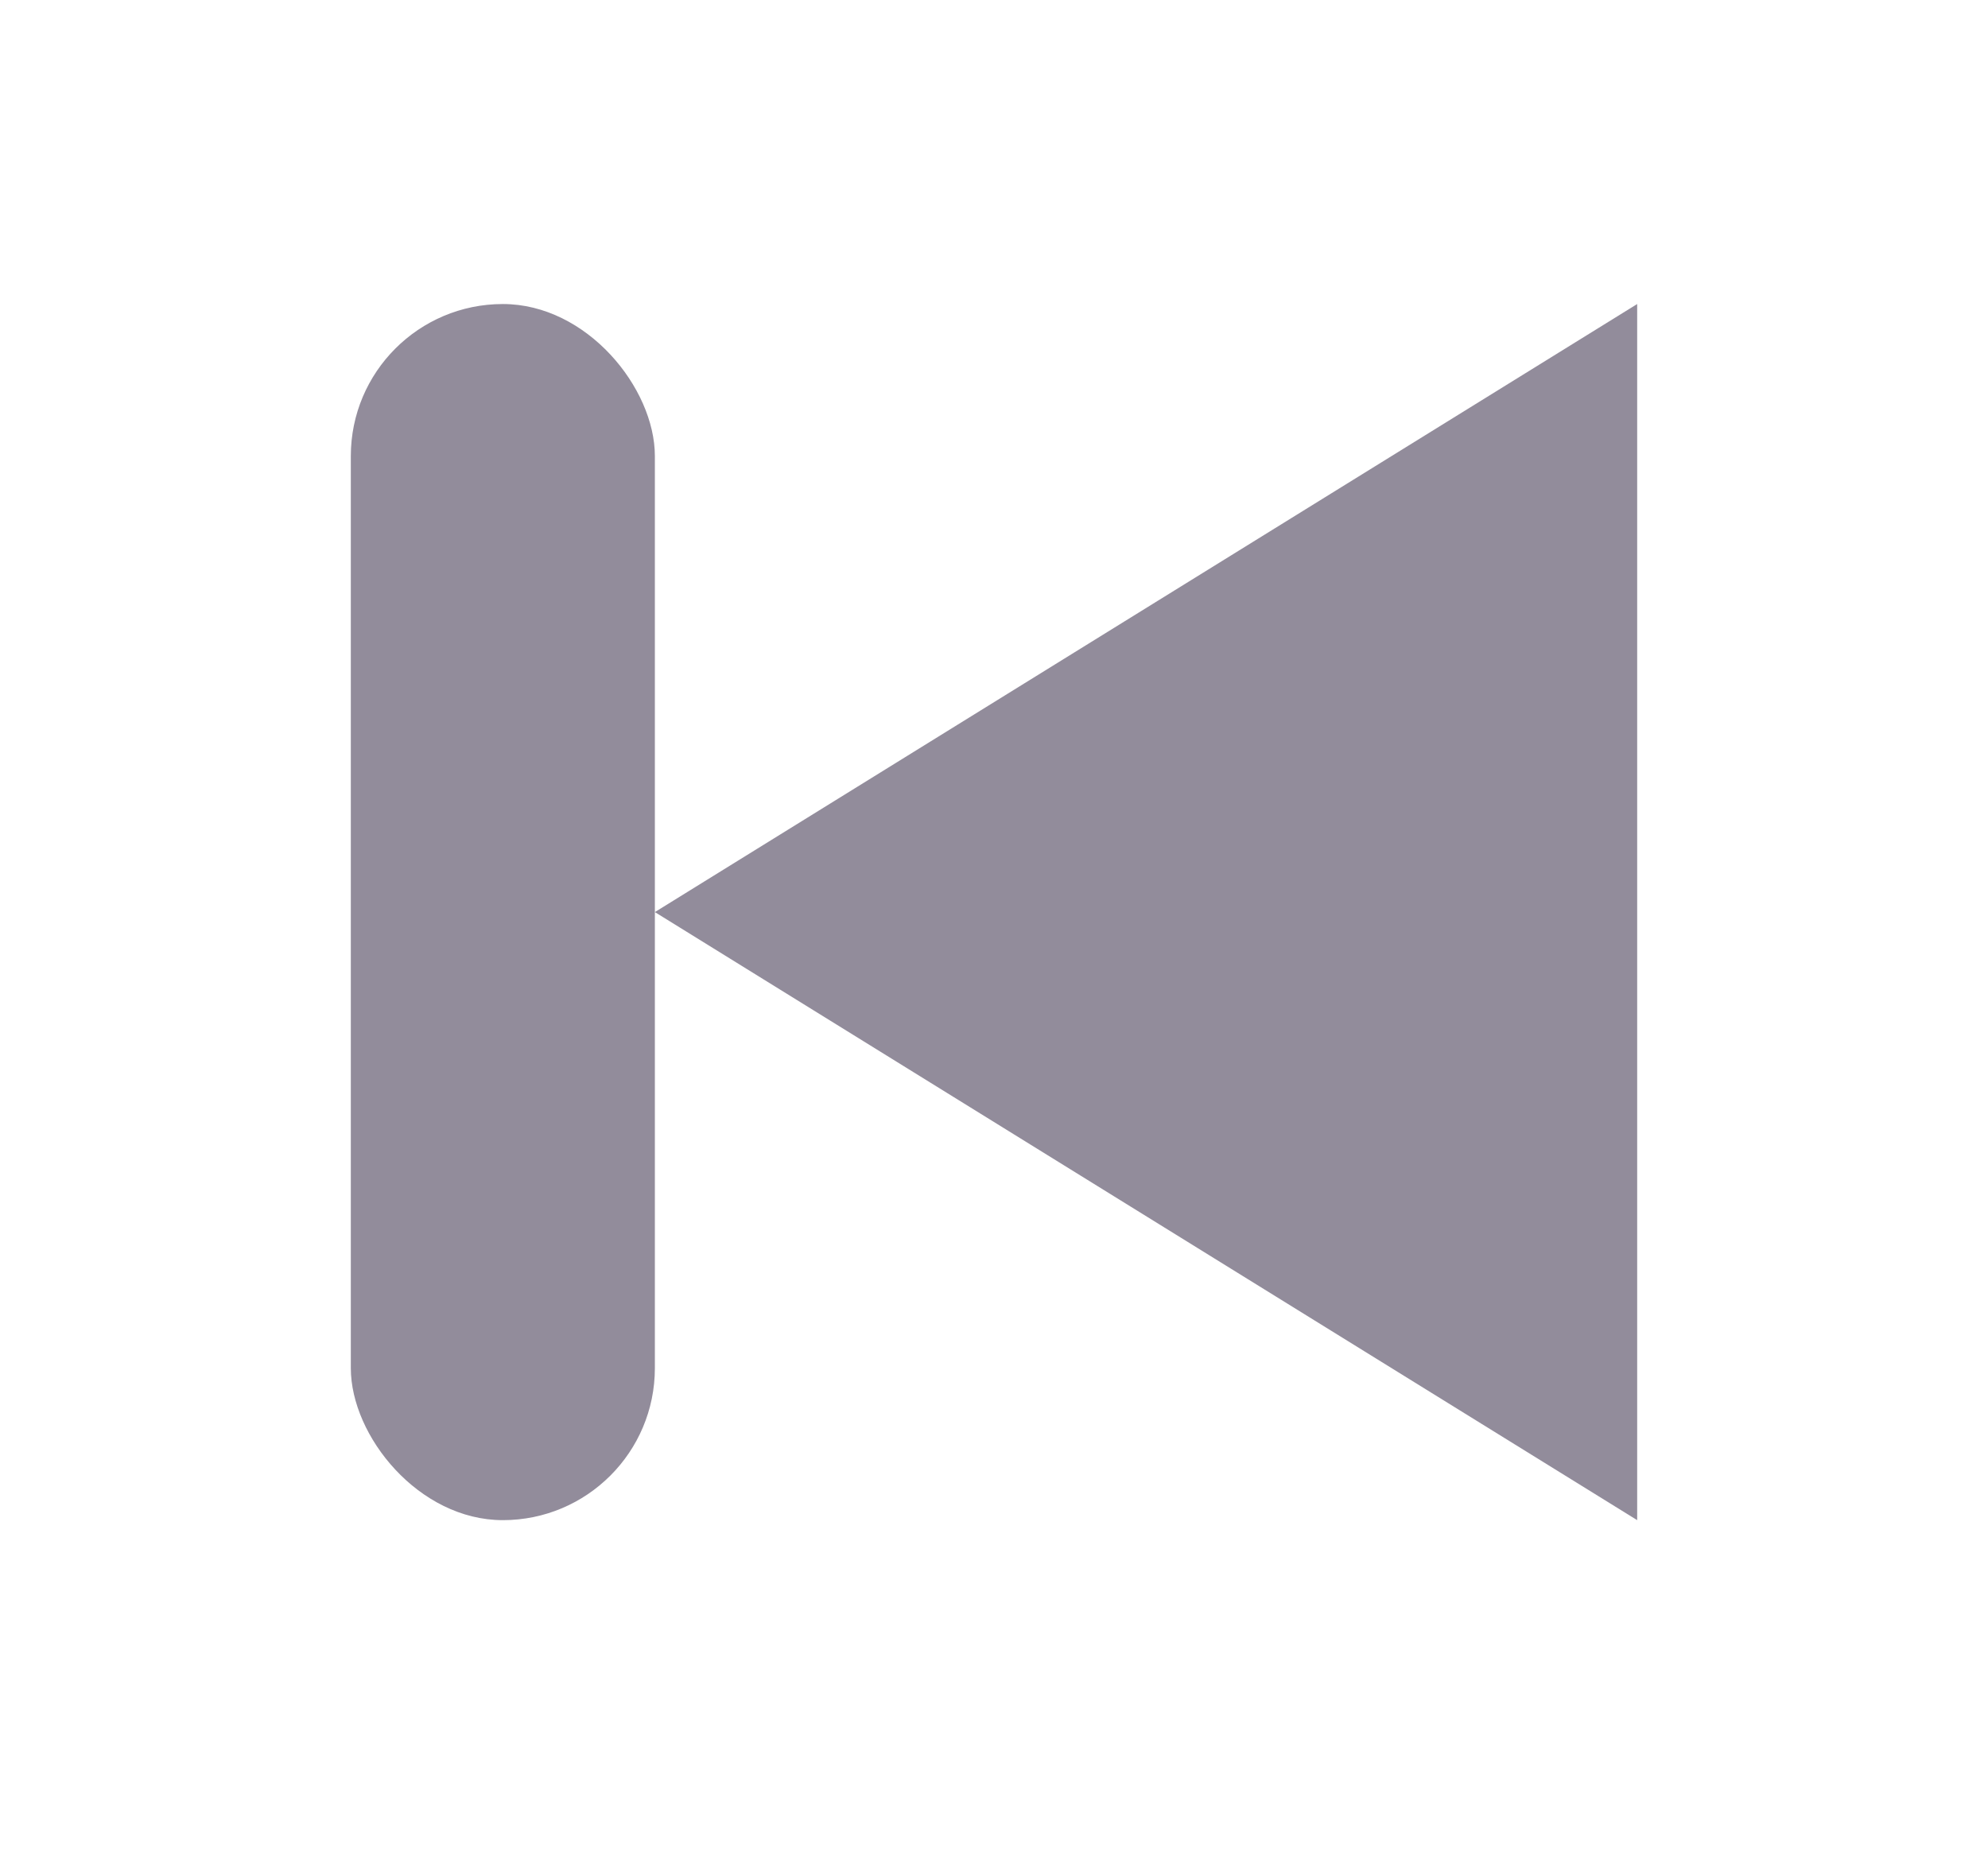 <svg xmlns="http://www.w3.org/2000/svg" width="17" height="16" viewBox="0 0 17 16">
    <g fill="none" fill-rule="evenodd">
        <g fill="#928C9B">
            <g>
                <g>
                    <g transform="translate(-1072 -2633) translate(0 2588) rotate(-180 544 30.5) translate(2 3)">
                        <path d="M4.2 1L9.4 9.4 -1 9.4z" transform="rotate(90 4.2 5.2)"/>
                        <rect width="2.6" height="10.4" x="8.4" rx="1.3"/>
                    </g>
                </g>
            </g>
        </g>
    </g>
</svg>
